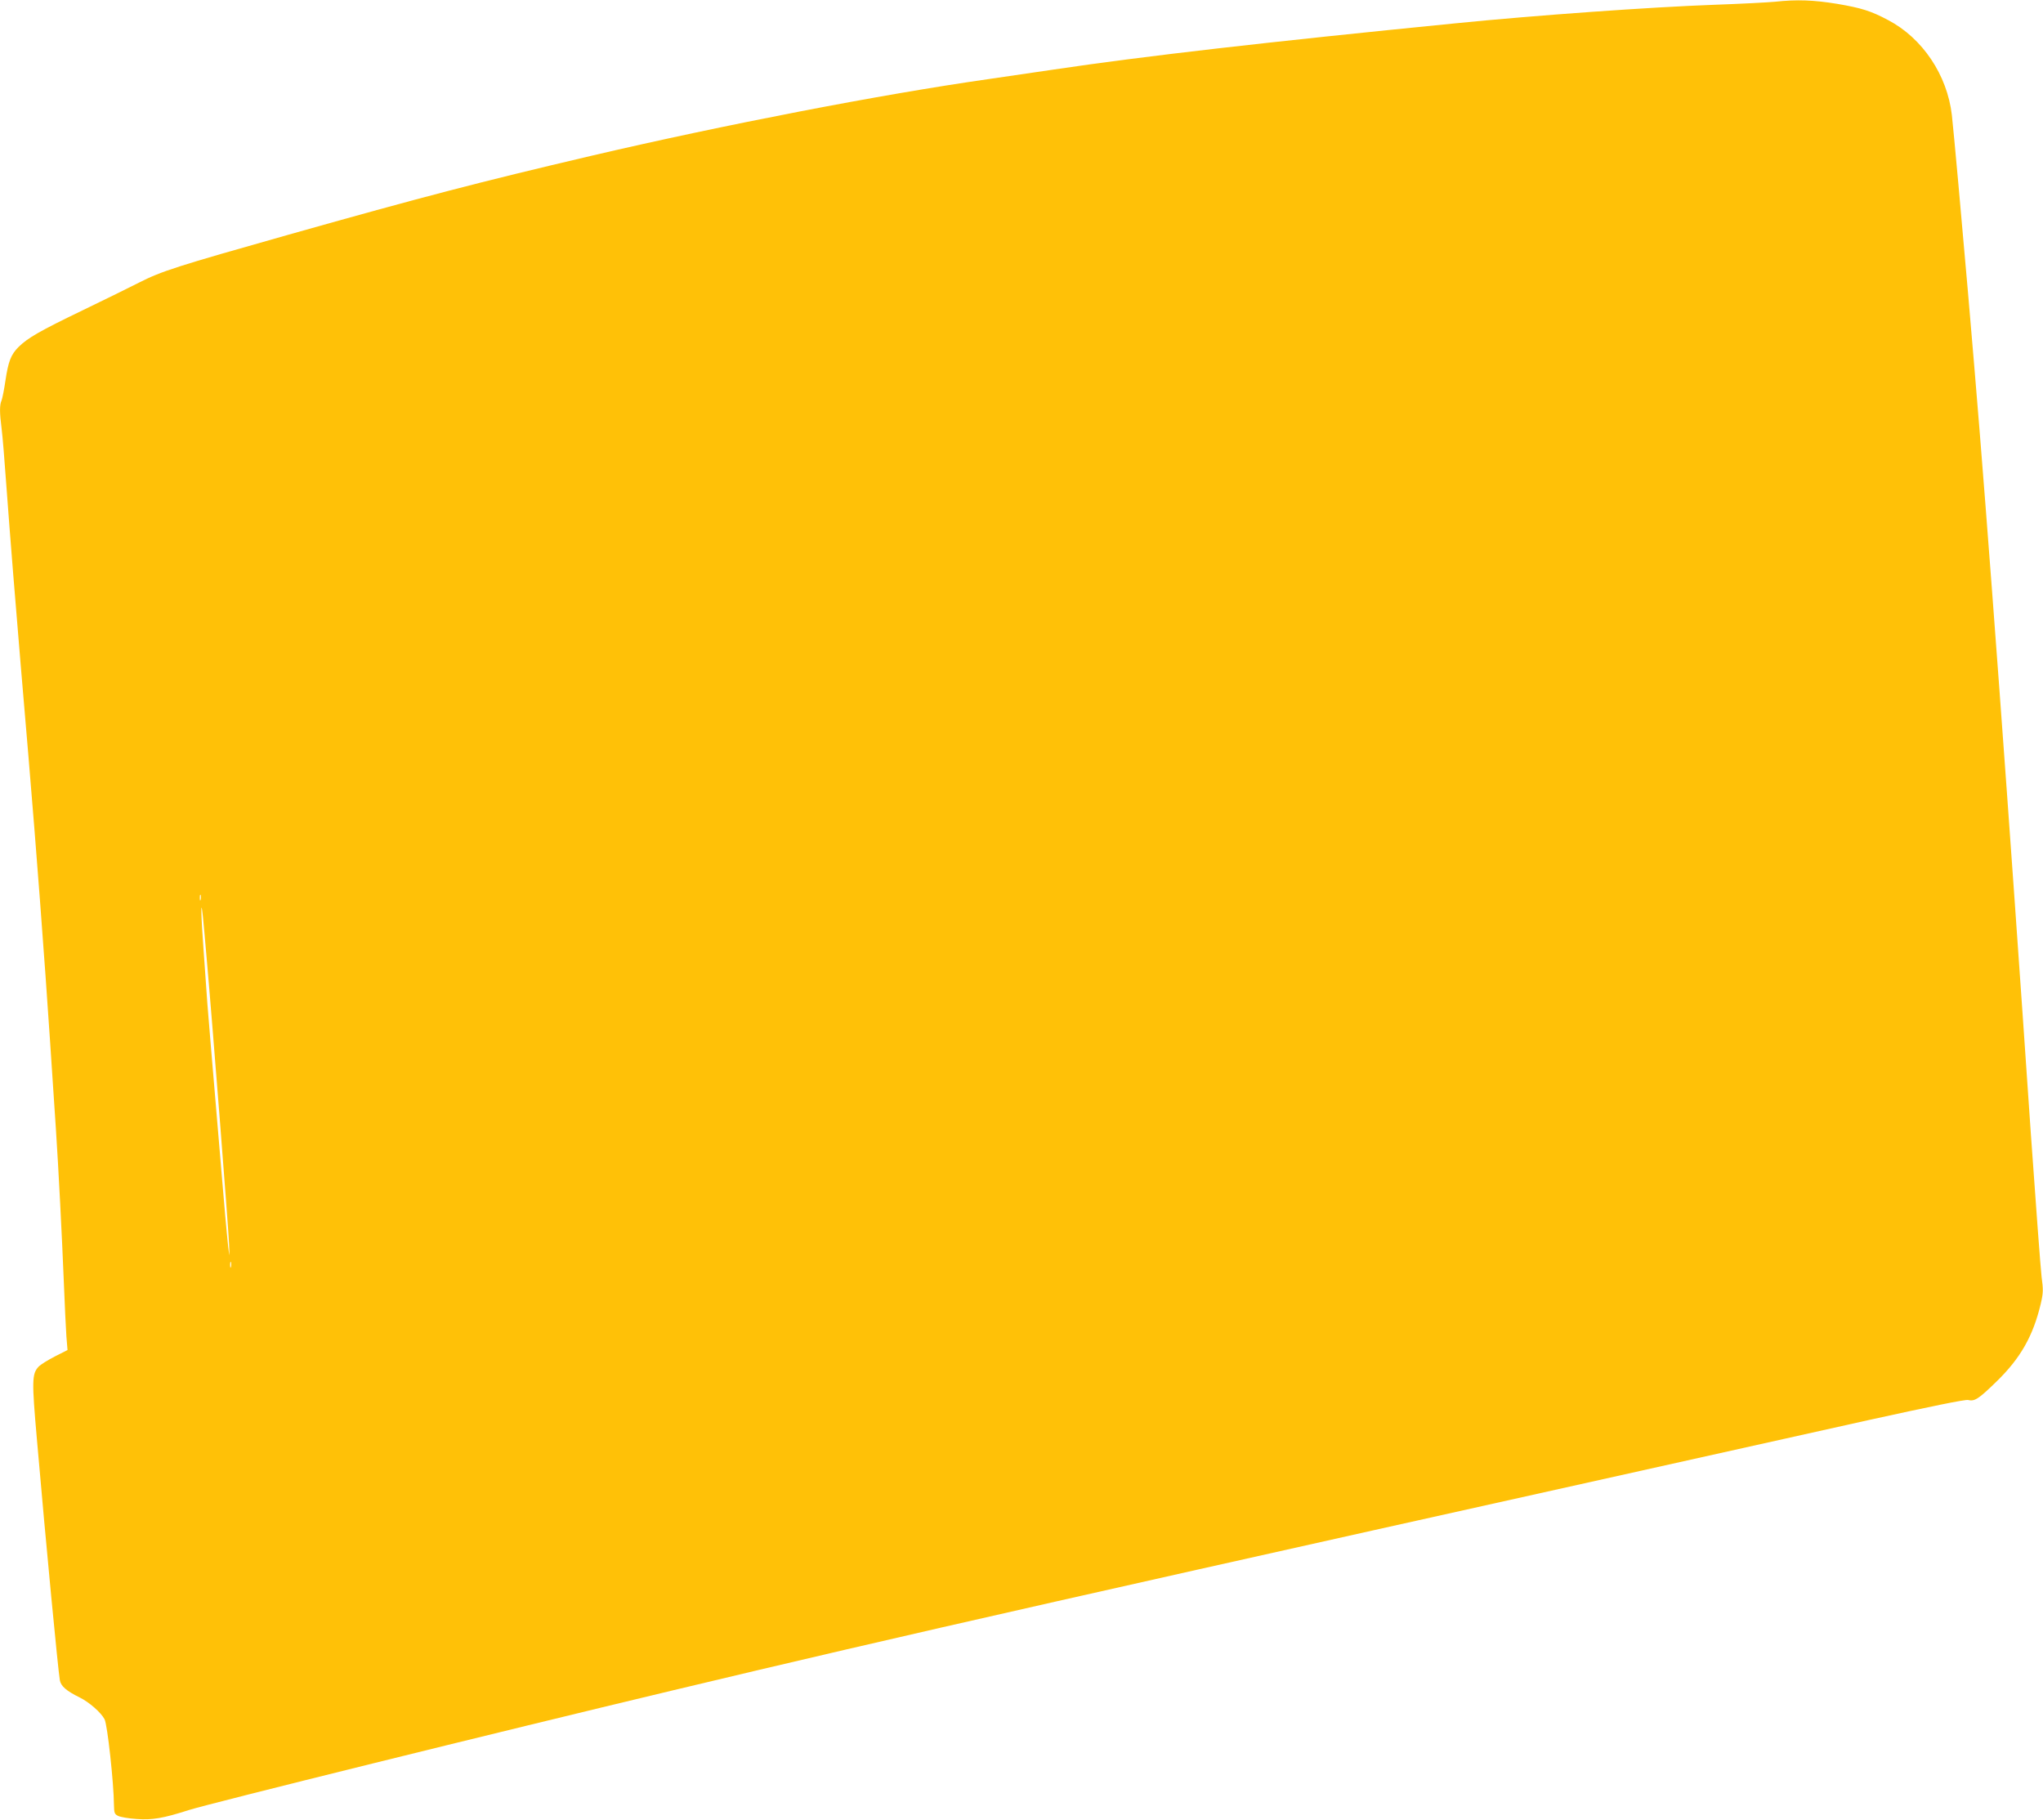 <?xml version="1.0" standalone="no"?>
<!DOCTYPE svg PUBLIC "-//W3C//DTD SVG 20010904//EN"
 "http://www.w3.org/TR/2001/REC-SVG-20010904/DTD/svg10.dtd">
<svg version="1.0" xmlns="http://www.w3.org/2000/svg"
 width="1280pt" height="1140pt" viewBox="0 0 1280 1140"
 preserveAspectRatio="xMidYMid meet">
<g transform="translate(0,1140) scale(0.1,-0.1)"
fill="#ffc107" stroke="none">
<path d="M11120 11389 c-41 -4 -212 -13 -380 -19 -393 -14 -1122 -66 -1620
-116 -1180 -117 -1956 -206 -2520 -290 -129 -19 -314 -46 -410 -60 -672 -96
-1655 -286 -2485 -480 -703 -165 -1056 -257 -1896 -494 -707 -200 -795 -228
-939 -301 -52 -27 -210 -104 -350 -172 -272 -131 -346 -174 -404 -231 -48 -48
-64 -91 -82 -211 -8 -55 -19 -110 -24 -123 -13 -29 -13 -76 0 -177 6 -44 19
-206 30 -360 23 -313 61 -785 90 -1125 71 -828 106 -1260 155 -1940 22 -312
31 -445 65 -960 16 -238 39 -687 50 -965 5 -137 13 -289 16 -337 l7 -86 -79
-40 c-43 -22 -90 -51 -103 -65 -41 -45 -42 -87 -10 -452 59 -680 132 -1440
144 -1512 7 -37 40 -66 125 -108 59 -29 133 -94 155 -136 18 -33 58 -400 59
-539 1 -49 4 -56 27 -67 15 -7 67 -16 116 -19 97 -7 164 4 326 56 136 43 1919
484 3037 751 1474 352 2411 564 7486 1692 382 84 610 131 625 126 40 -10 65 6
175 113 153 148 232 288 280 490 16 69 16 88 5 170 -6 51 -36 453 -67 893
-137 2008 -272 3837 -354 4803 -11 127 -29 339 -40 470 -37 428 -90 1015 -101
1111 -29 251 -184 482 -399 595 -109 58 -168 76 -320 102 -148 24 -252 28
-390 13z m-9863 -5626 c-3 -10 -5 -4 -5 12 0 17 2 24 5 18 2 -7 2 -21 0 -30z
m37 -358 c38 -427 135 -1670 141 -1795 4 -91 4 -92 -5 -25 -4 39 -13 129 -19
200 -6 72 -32 369 -56 660 -25 292 -50 593 -56 670 -5 77 -16 229 -24 339 -16
211 -18 338 -4 206 4 -41 15 -156 23 -255z m153 -1942 c-3 -10 -5 -4 -5 12 0
17 2 24 5 18 2 -7 2 -21 0 -30z"/>
</g>
</svg>
